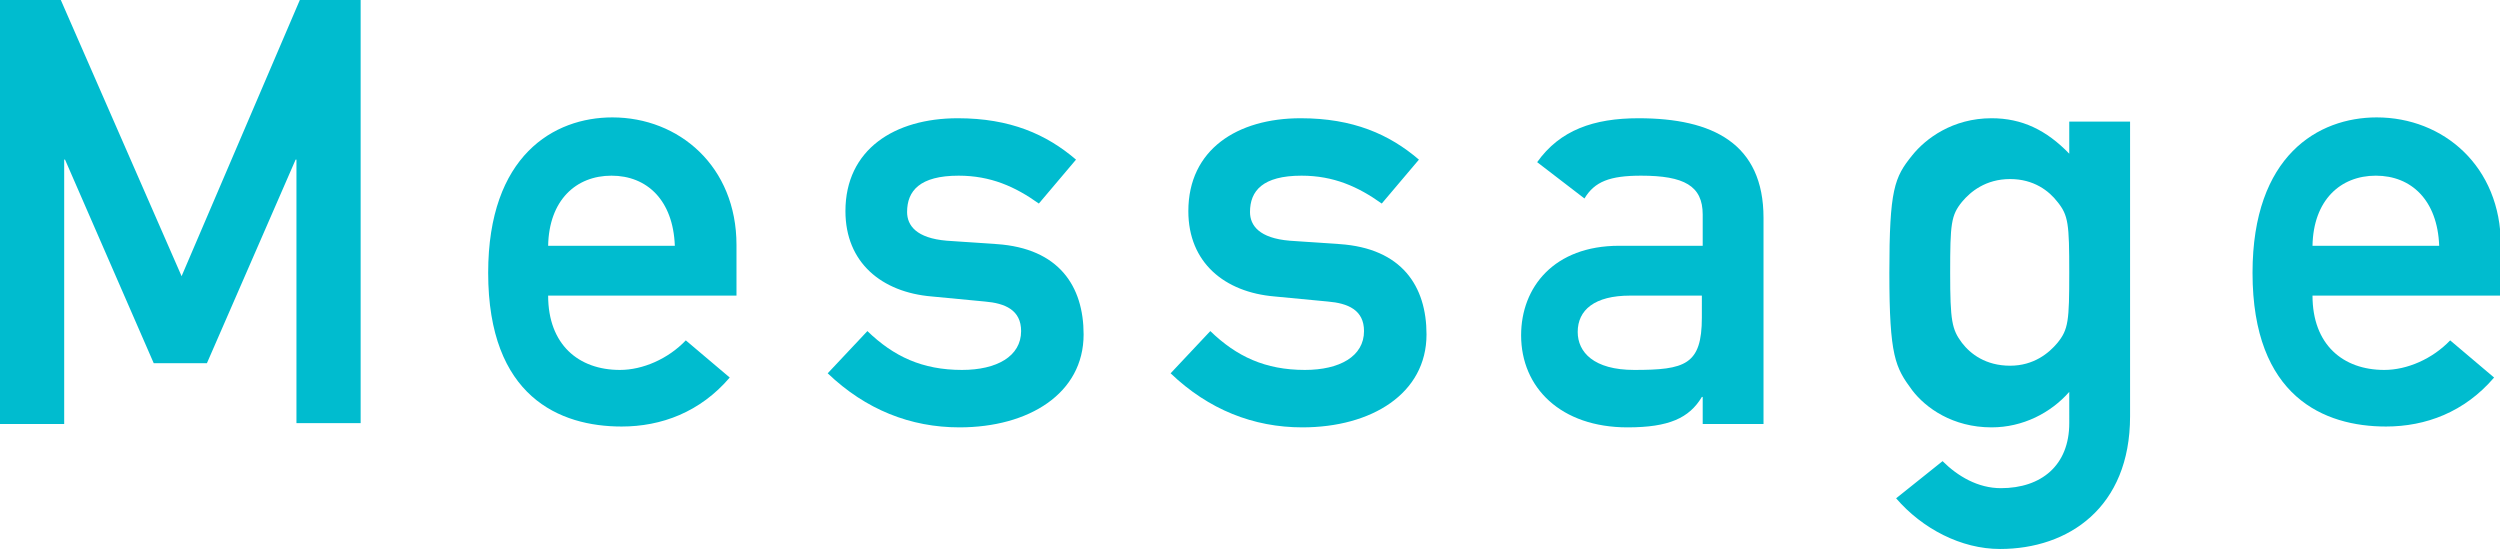 <?xml version="1.0" encoding="utf-8"?>
<!-- Generator: Adobe Illustrator 25.2.1, SVG Export Plug-In . SVG Version: 6.00 Build 0)  -->
<svg version="1.1" id="レイヤー_1" xmlns="http://www.w3.org/2000/svg" xmlns:xlink="http://www.w3.org/1999/xlink" x="0px"
	 y="0px" width="296px" height="65px" viewBox="0 0 296 65" style="enable-background:new 0 0 296 65;" xml:space="preserve">
<style type="text/css">
	.st0{fill:#00BCCF;}
</style>
<g>
	<path class="st0" d="M0,0h7.2l14.3,32.7L35.5,0h7.2v50.1h-7.6V18.9h-0.1L24.5,43h-6.3L7.7,18.9H7.6v31.3H0V0z"/>
	<path class="st0" d="M64.9,35c0,5.8,3.6,8.8,8.5,8.8c2.7,0,5.7-1.3,7.8-3.5l5.2,4.4c-3.5,4.1-8.1,5.8-12.8,5.8
		c-7.3,0-15.8-3.5-15.8-18.2c0-13.9,7.8-18.4,14.7-18.4c7.9,0,14.7,5.8,14.7,15.1V35H64.9z M79.9,29.1c-0.2-5.4-3.3-8.3-7.5-8.3
		s-7.4,2.9-7.5,8.3H79.9z"/>
	<path class="st0" d="M102.7,39.2c3.1,3,6.5,4.6,11.2,4.6c4.1,0,7-1.6,7-4.6c0-2.5-1.9-3.3-4.3-3.5l-6.3-0.6
		c-5.9-0.5-10.2-4-10.2-10.1c0-7.3,5.8-11,13.3-11c6.2,0,10.5,1.9,14,4.9l-4.4,5.2c-2.8-2-5.7-3.3-9.5-3.3c-4.6,0-6.1,1.8-6.1,4.3
		c0,1.6,1.1,3.1,4.7,3.4l5.9,0.4c7.4,0.5,10.3,5,10.3,10.7c0,7-6.5,11-14.7,11c-5.8,0-11.1-2.1-15.6-6.4L102.7,39.2z"/>
	<path class="st0" d="M143.3,39.2c3.1,3,6.5,4.6,11.2,4.6c4.1,0,7-1.6,7-4.6c0-2.5-1.9-3.3-4.3-3.5l-6.3-0.6
		c-5.9-0.5-10.2-4-10.2-10.1c0-7.3,5.8-11,13.3-11c6.2,0,10.5,1.9,14,4.9l-4.4,5.2c-2.8-2-5.7-3.3-9.5-3.3c-4.6,0-6.1,1.8-6.1,4.3
		c0,1.6,1.1,3.1,4.7,3.4l5.9,0.4c7.4,0.5,10.3,5,10.3,10.7c0,7-6.5,11-14.7,11c-5.8,0-11.1-2.1-15.6-6.4L143.3,39.2z"/>
	<path class="st0" d="M201.6,47h-0.1c-1.5,2.5-3.9,3.6-8.8,3.6c-7.9,0-12.6-4.7-12.6-10.9c0-5.7,3.9-10.6,11.6-10.6h9.9v-3.7
		c0-3.4-2.2-4.6-7.3-4.6c-3.7,0-5.5,0.7-6.7,2.7l-5.6-4.3c2.7-3.8,6.7-5.2,12-5.2c8.8,0,14.8,3,14.8,11.8v24.4h-7.2V47z M201.6,35
		h-8.6c-4.2,0-6.2,1.7-6.2,4.3c0,2.4,1.9,4.5,6.7,4.5c6,0,8-0.6,8-6.2V35z"/>
	<path class="st0" d="M245,46.4c-2.2,2.5-5.5,4.2-9.2,4.2c-4.6,0-7.8-2.3-9.4-4.4c-2-2.7-2.7-4-2.7-13.9c0-9.9,0.6-11.3,2.7-13.9
		c1.6-2,4.8-4.4,9.4-4.4c3.6,0,6.5,1.4,9.2,4.2v-3.8h7.2v34.9c0,10.8-7.3,15.7-15.4,15.7c-4.6,0-9.2-2.4-12.3-6l5.5-4.4
		c1.8,1.8,4.2,3.2,6.9,3.2c4.8,0,8.1-2.7,8.1-7.7V46.4z M232.3,40.6c1,1.3,2.8,2.7,5.7,2.7c2.8,0,4.6-1.5,5.6-2.7
		c1.3-1.6,1.4-2.6,1.4-8.3c0-5.8-0.1-6.8-1.4-8.4c-1-1.3-2.8-2.7-5.6-2.7c-2.9,0-4.7,1.5-5.7,2.7c-1.3,1.6-1.4,2.6-1.4,8.4
		C230.9,38,231.1,39,232.3,40.6z"/>
	<path class="st0" d="M273.8,35c0,5.8,3.6,8.8,8.5,8.8c2.7,0,5.7-1.3,7.8-3.5l5.2,4.4c-3.5,4.1-8.1,5.8-12.8,5.8
		c-7.3,0-15.8-3.5-15.8-18.2c0-13.9,7.8-18.4,14.7-18.4c7.9,0,14.7,5.8,14.7,15.1V35H273.8z M288.8,29.1c-0.2-5.4-3.3-8.3-7.5-8.3
		s-7.4,2.9-7.5,8.3H288.8z"/>
</g>
</svg>

